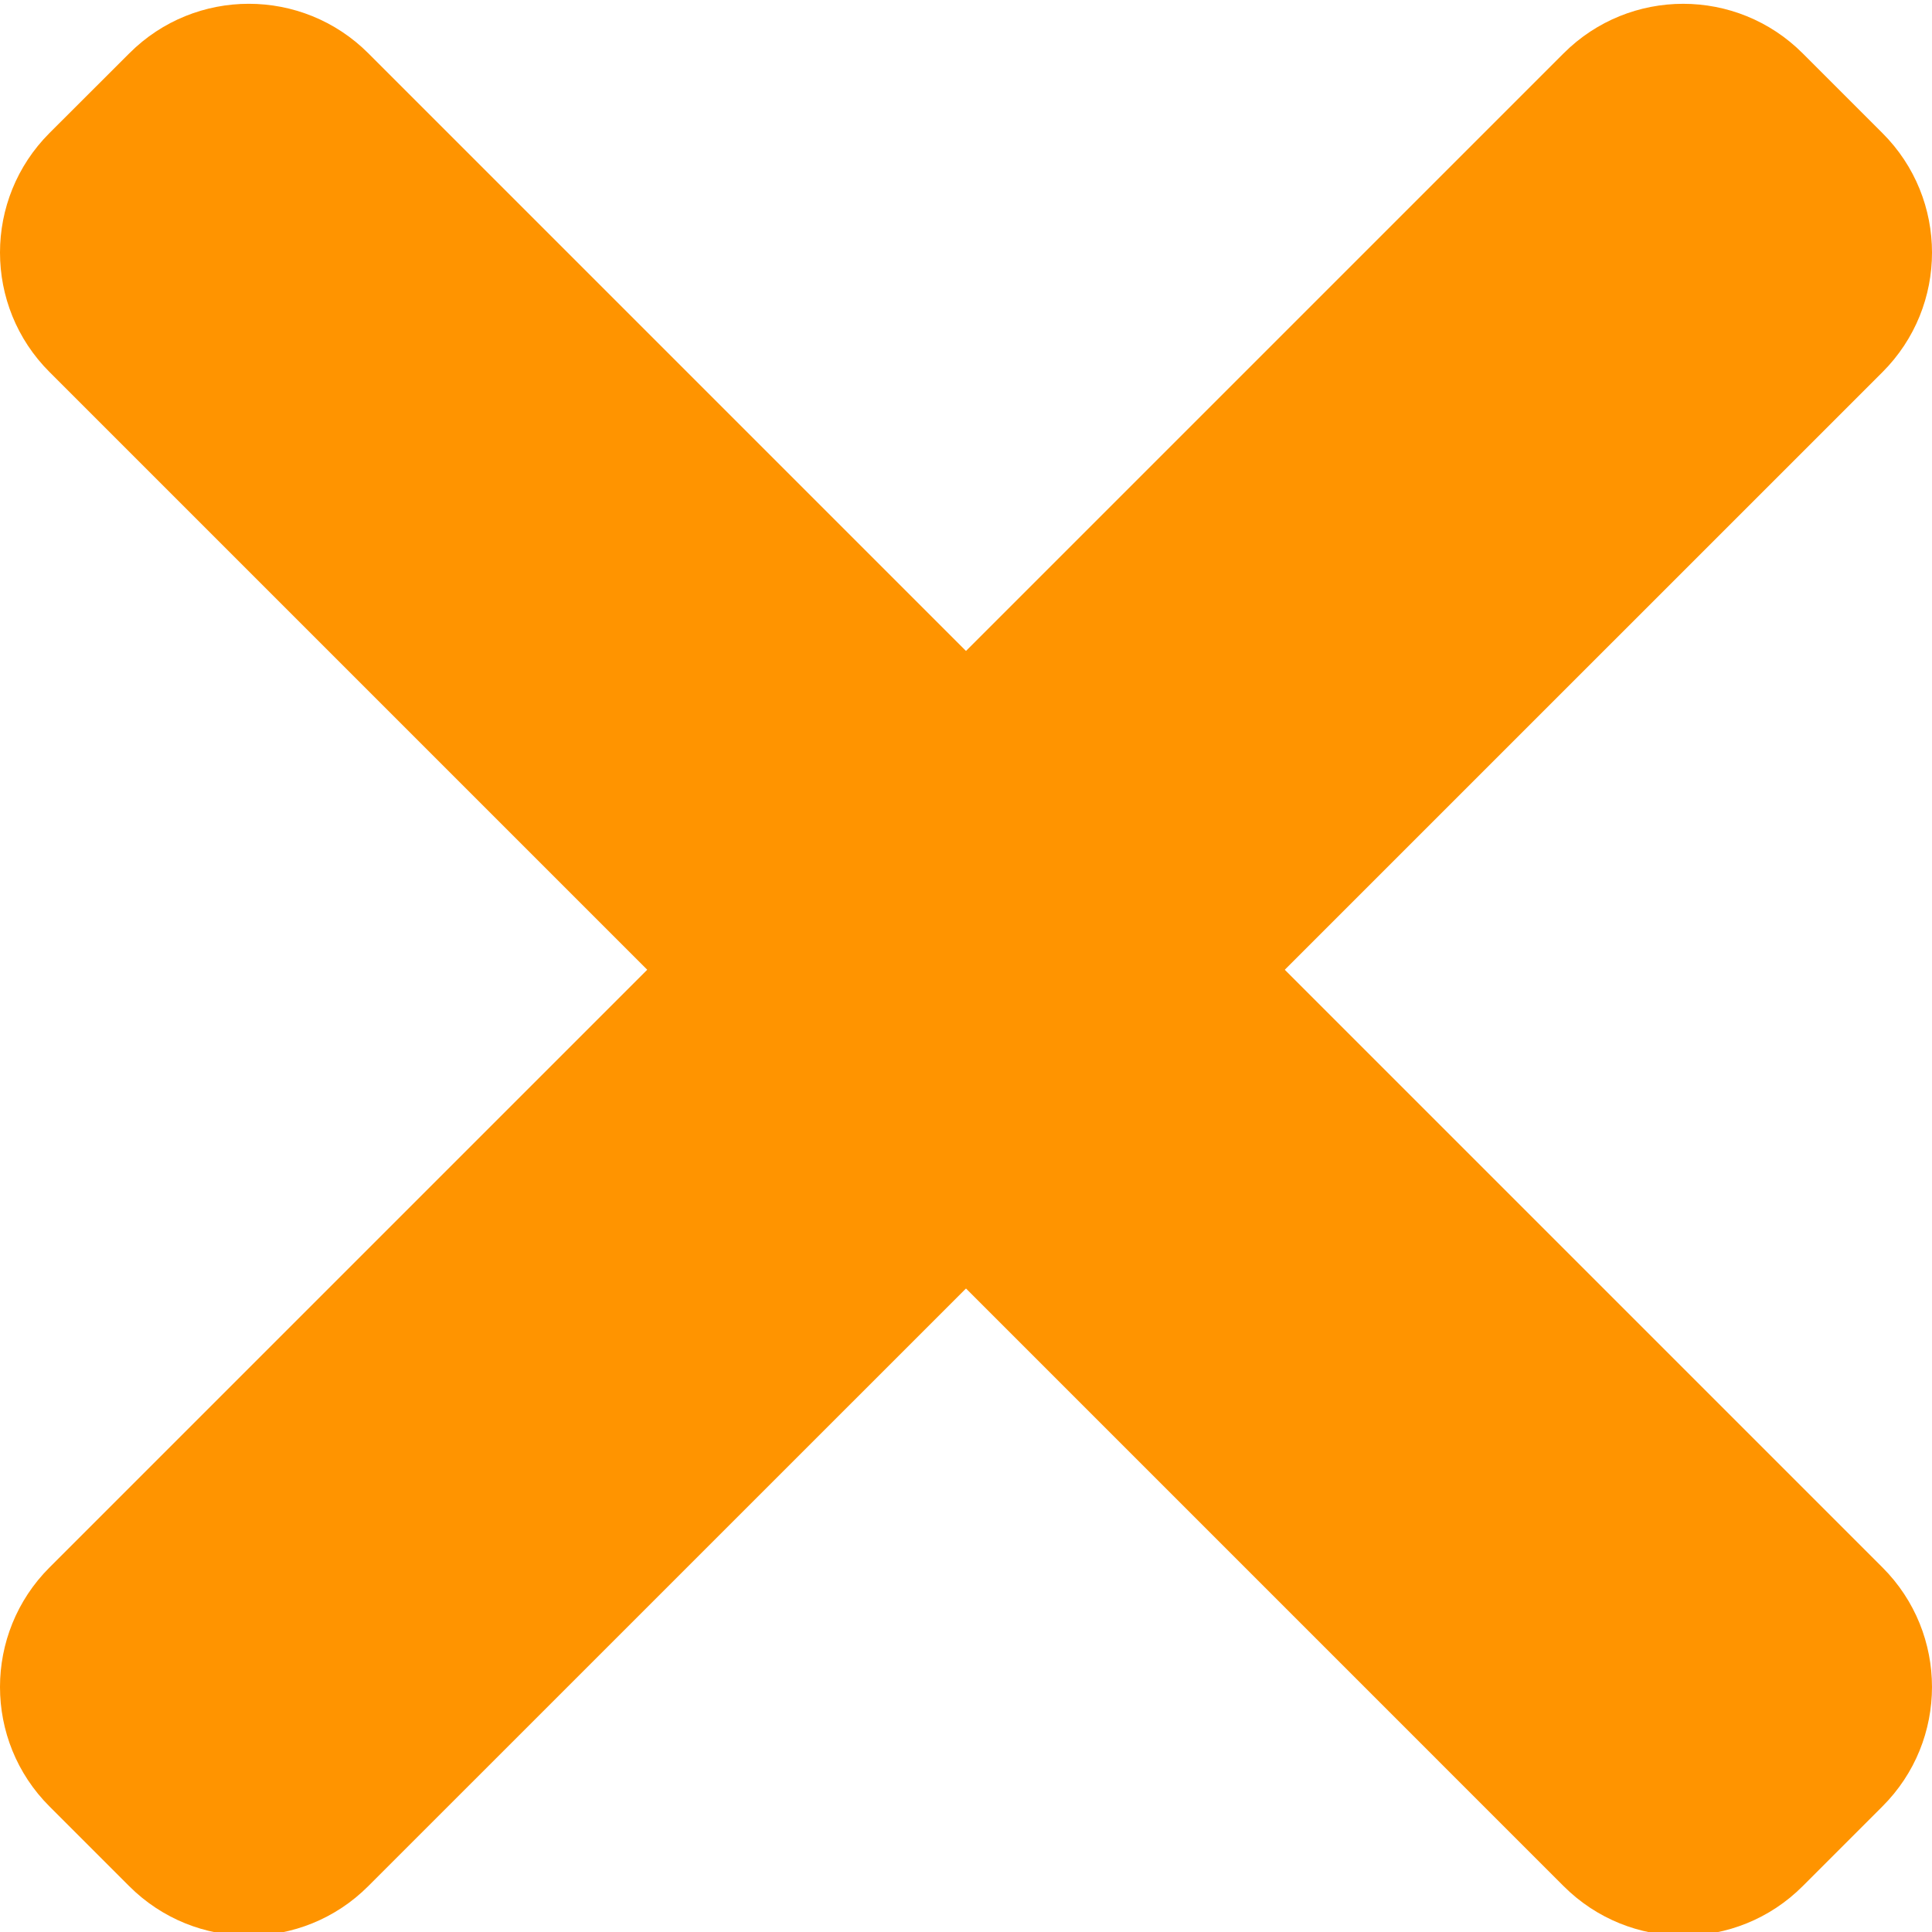 <svg xmlns="http://www.w3.org/2000/svg" version="1.1" xmlns:xlink="http://www.w3.org/1999/xlink" width="512" height="512" x="0" y="0" viewBox="0 0 365.717 365" style="enable-background:new 0 0 512 512" xml:space="preserve" class=""><g><g fill="#f44336"><path d="M356.34 296.348 69.727 9.734c-12.5-12.5-32.766-12.5-45.247 0L9.375 24.816c-12.5 12.504-12.5 32.77 0 45.25L295.988 356.68c12.504 12.5 32.77 12.5 45.25 0l15.082-15.082c12.524-12.48 12.524-32.75.02-45.25zm0 0" fill="#ff9400" opacity="1" data-original="#f44336" class=""></path><path d="M295.988 9.734 9.375 296.348c-12.5 12.5-12.5 32.77 0 45.25l15.082 15.082c12.504 12.5 32.77 12.5 45.25 0L356.34 70.086c12.504-12.5 12.504-32.766 0-45.246L341.258 9.758c-12.5-12.524-32.766-12.524-45.27-.024zm0 0" fill="#ff9400" opacity="1" data-original="#f44336" class=""></path></g></g></svg>